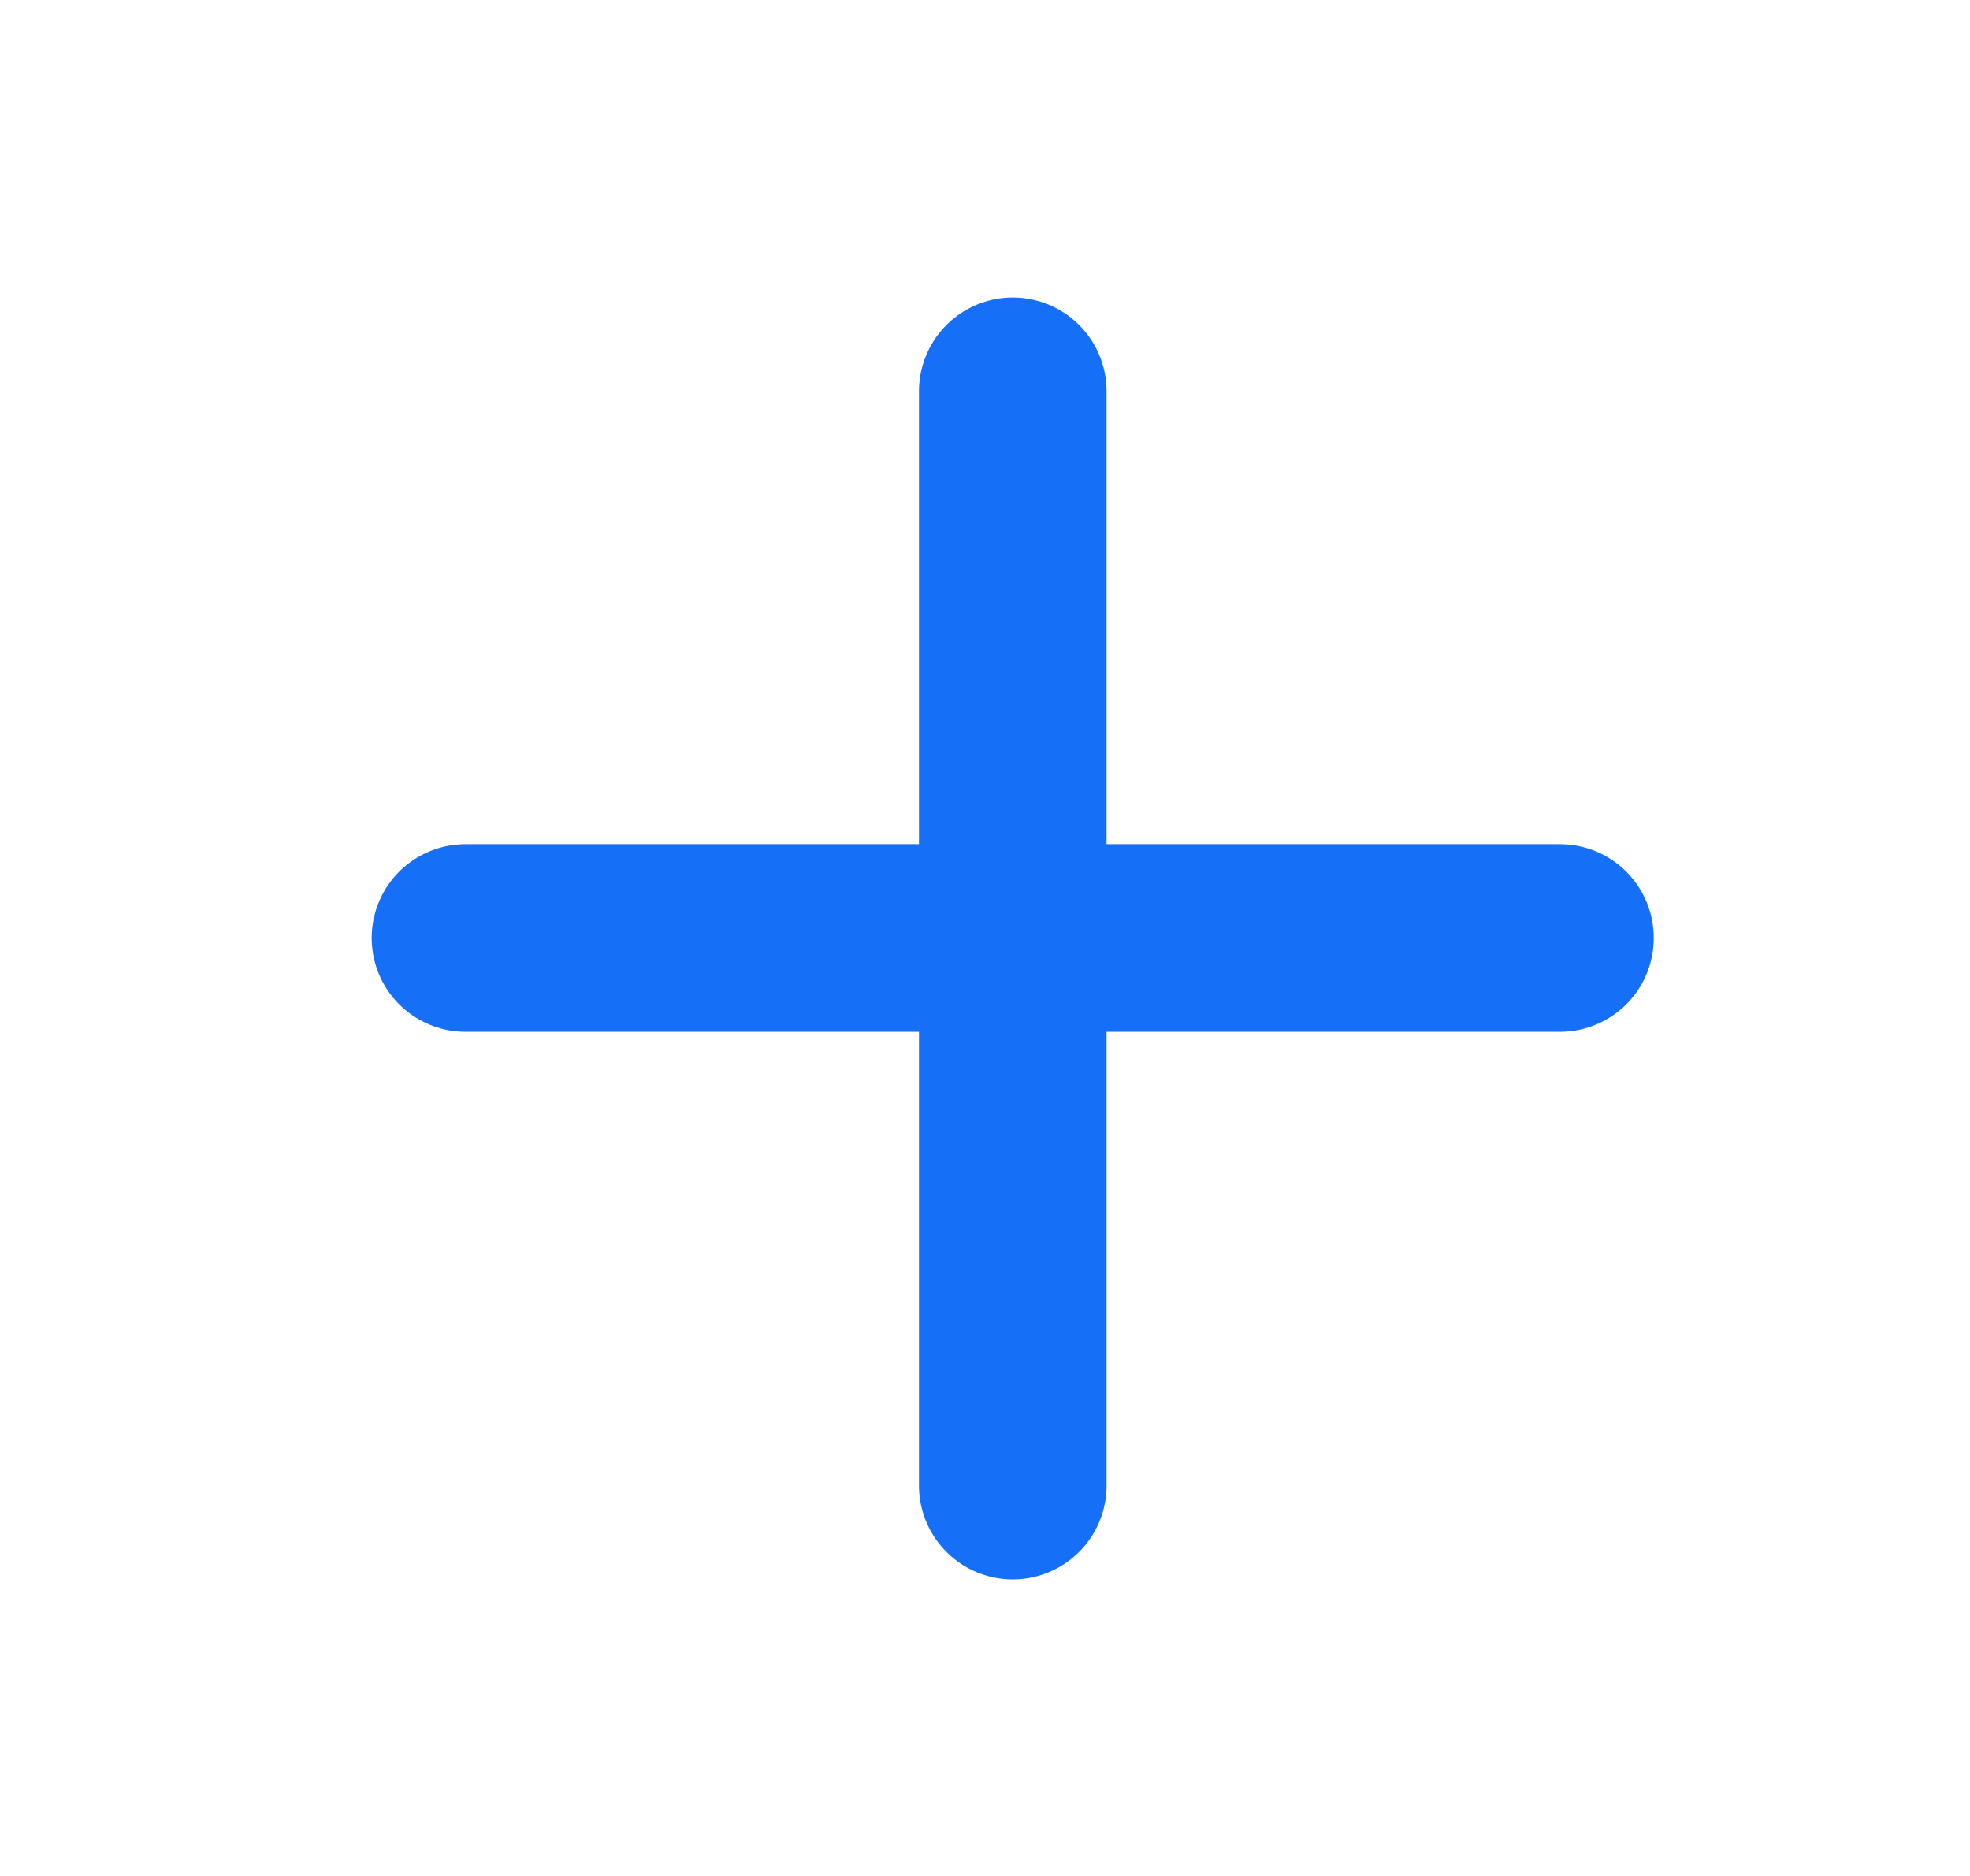 <svg width="21" height="20" viewBox="0 0 21 20" fill="none" xmlns="http://www.w3.org/2000/svg">
<path d="M10.796 4.172V15.838" stroke="#156FF7" stroke-width="2" stroke-linecap="round" stroke-linejoin="round"/>
<path d="M4.962 10H16.629" stroke="#156FF7" stroke-width="2" stroke-linecap="round" stroke-linejoin="round"/>
</svg>
